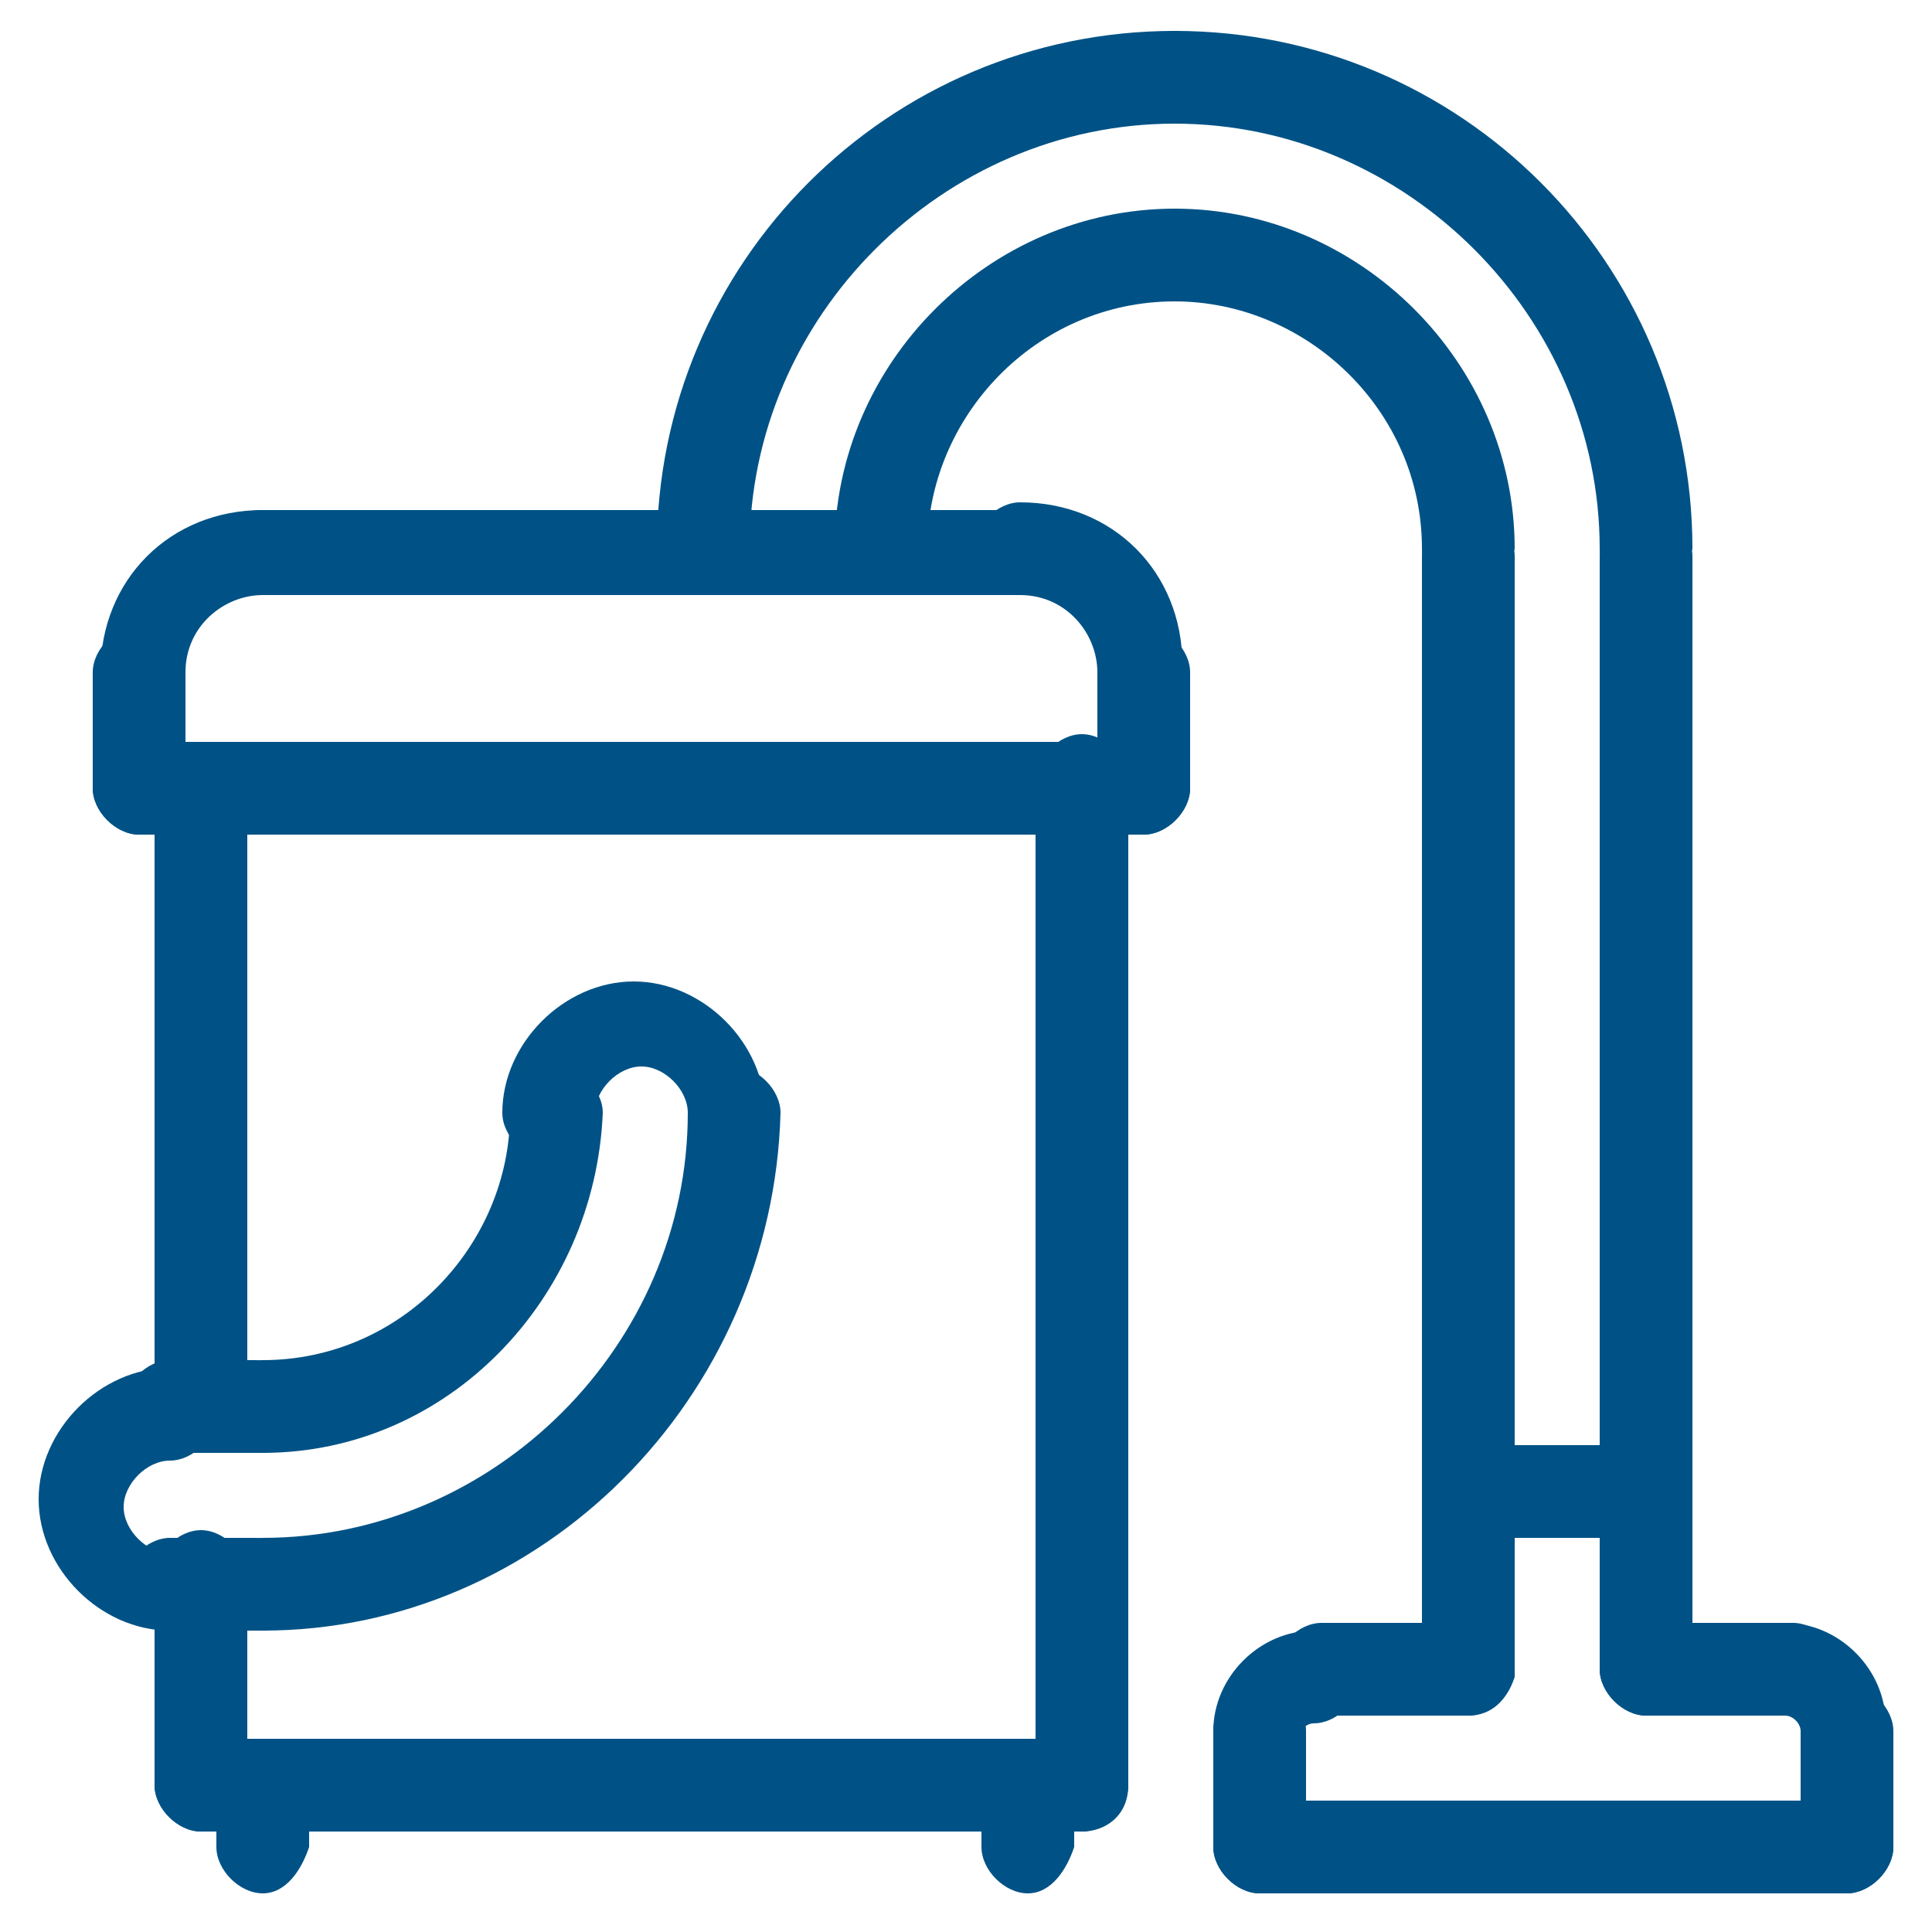 <?xml version="1.0" encoding="utf-8"?>
<!-- Generator: Adobe Illustrator 28.2.0, SVG Export Plug-In . SVG Version: 6.00 Build 0)  -->
<svg version="1.1" id="Livello_1" xmlns="http://www.w3.org/2000/svg" xmlns:xlink="http://www.w3.org/1999/xlink" x="0px" y="0px"
	 viewBox="0 0 25 25" style="enable-background:new 0 0 25 25;" xml:space="preserve">
<style type="text/css">
	.st0{fill:#005286;}
</style>
<g>
	<g>
		<path class="st0" d="M2.6,18.8c-0.3,0-0.6-0.3-0.6-0.6v-8c0-0.3,0.3-0.6,0.6-0.6s0.6,0.3,0.6,0.6v8C3.2,18.5,2.9,18.8,2.6,18.8z"
			/>
	</g>
	<g>
		<path class="st0" d="M14,23.7c-0.3,0-0.6-0.3-0.6-0.6v-13c0-0.3,0.3-0.6,0.6-0.6c0.3,0,0.6,0.3,0.6,0.6v13
			C14.6,23.5,14.3,23.7,14,23.7z"/>
	</g>
	<g>
		<path class="st0" d="M14,23.7H2.6c-0.3,0-0.6-0.3-0.6-0.6s0.3-0.6,0.6-0.6H14c0.3,0,0.6,0.3,0.6,0.6S14.3,23.7,14,23.7z"/>
	</g>
	<g>
		<path class="st0" d="M3.4,24.5c-0.3,0-0.6-0.3-0.6-0.6v-0.8c0-0.3,0.3-0.6,0.6-0.6s0.6,0.3,0.6,0.6v0.8
			C3.9,24.2,3.7,24.5,3.4,24.5z"/>
	</g>
	<g>
		<path class="st0" d="M13.3,24.5c-0.3,0-0.6-0.3-0.6-0.6v-0.8c0-0.3,0.3-0.6,0.6-0.6s0.6,0.3,0.6,0.6v0.8
			C13.8,24.2,13.6,24.5,13.3,24.5z"/>
	</g>
	<g>
		<path class="st0" d="M14.8,10.8h-13c-0.3,0-0.6-0.3-0.6-0.6s0.3-0.6,0.6-0.6h13c0.3,0,0.6,0.3,0.6,0.6S15.1,10.8,14.8,10.8z"/>
	</g>
	<g>
		<path class="st0" d="M16.3,24.5c-0.3,0-0.6-0.3-0.6-0.6v-1.5c0-0.3,0.3-0.6,0.6-0.6c0.3,0,0.6,0.3,0.6,0.6v1.5
			C16.9,24.2,16.6,24.5,16.3,24.5z"/>
	</g>
	<g>
		<path class="st0" d="M23.9,24.5c-0.3,0-0.6-0.3-0.6-0.6v-1.5c0-0.3,0.3-0.6,0.6-0.6s0.6,0.3,0.6,0.6v1.5
			C24.5,24.2,24.2,24.5,23.9,24.5z"/>
	</g>
	<g>
		<path class="st0" d="M23.9,24.5h-7.6c-0.3,0-0.6-0.3-0.6-0.6c0-0.3,0.3-0.6,0.6-0.6h7.6c0.3,0,0.6,0.3,0.6,0.6
			C24.5,24.2,24.2,24.5,23.9,24.5z"/>
	</g>
	<g>
		<path class="st0" d="M13.3,7.7H3.4C3,7.7,2.8,7.5,2.8,7.2S3,6.6,3.4,6.6h9.9c0.3,0,0.6,0.3,0.6,0.6S13.6,7.7,13.3,7.7z"/>
	</g>
	<g>
		<path class="st0" d="M19,22.2h-1.9c-0.3,0-0.6-0.3-0.6-0.6s0.3-0.6,0.6-0.6H19c0.3,0,0.6,0.3,0.6,0.6S19.3,22.2,19,22.2z"/>
	</g>
	<g>
		<path class="st0" d="M19,22.2c-0.3,0-0.6-0.3-0.6-0.6V7.2c0-0.3,0.3-0.6,0.6-0.6s0.6,0.3,0.6,0.6v14.5C19.5,22,19.3,22.2,19,22.2z
			"/>
	</g>
	<g>
		<path class="st0" d="M21.3,22.2c-0.3,0-0.6-0.3-0.6-0.6V7.2c0-0.3,0.3-0.6,0.6-0.6c0.3,0,0.6,0.3,0.6,0.6v14.5
			C21.8,22,21.6,22.2,21.3,22.2z"/>
	</g>
	<g>
		<path class="st0" d="M23.2,22.2h-1.9c-0.3,0-0.6-0.3-0.6-0.6s0.3-0.6,0.6-0.6h1.9c0.3,0,0.6,0.3,0.6,0.6S23.5,22.2,23.2,22.2z"/>
	</g>
	<g>
		<path class="st0" d="M21.3,19.9H19c-0.3,0-0.6-0.3-0.6-0.6c0-0.3,0.3-0.6,0.6-0.6h2.3c0.3,0,0.6,0.3,0.6,0.6
			C21.8,19.7,21.6,19.9,21.3,19.9z"/>
	</g>
	<g>
		<path class="st0" d="M21.3,7.7c-0.3,0-0.6-0.3-0.6-0.6c0-3-2.5-5.5-5.5-5.5c-0.3,0-0.6-0.3-0.6-0.6s0.3-0.6,0.6-0.6
			c3.7,0,6.7,3,6.7,6.7C21.8,7.5,21.6,7.7,21.3,7.7z"/>
	</g>
	<g>
		<path class="st0" d="M19,7.7c-0.3,0-0.6-0.3-0.6-0.6c0-1.8-1.5-3.2-3.2-3.2c-0.3,0-0.6-0.3-0.6-0.6s0.3-0.6,0.6-0.6
			c2.4,0,4.4,2,4.4,4.4C19.5,7.5,19.3,7.7,19,7.7z"/>
	</g>
	<g>
		<path class="st0" d="M9.1,7.7c-0.3,0-0.6-0.3-0.6-0.6c0-3.7,3-6.7,6.7-6.7c0.3,0,0.6,0.3,0.6,0.6s-0.3,0.6-0.6,0.6
			c-3,0-5.5,2.5-5.5,5.5C9.6,7.5,9.4,7.7,9.1,7.7z"/>
	</g>
	<g>
		<path class="st0" d="M11.4,7.7c-0.3,0-0.6-0.3-0.6-0.6c0-2.4,2-4.4,4.4-4.4c0.3,0,0.6,0.3,0.6,0.6s-0.3,0.6-0.6,0.6
			c-1.8,0-3.2,1.5-3.2,3.2C11.9,7.5,11.7,7.7,11.4,7.7z"/>
	</g>
	<g>
		<path class="st0" d="M9.5,15c-0.3,0-0.6-0.3-0.6-0.6c0-0.3-0.3-0.6-0.6-0.6c-0.3,0-0.6,0.3-0.6,0.6c0,0.3-0.3,0.6-0.6,0.6
			c-0.3,0-0.6-0.3-0.6-0.6c0-0.9,0.8-1.7,1.7-1.7s1.7,0.8,1.7,1.7C10,14.7,9.8,15,9.5,15z"/>
	</g>
	<g>
		<path class="st0" d="M3.4,21.1c-0.3,0-0.6-0.3-0.6-0.6s0.3-0.6,0.6-0.6c3,0,5.5-2.5,5.5-5.5c0-0.3,0.3-0.6,0.6-0.6
			s0.6,0.3,0.6,0.6C10,18.1,7,21.1,3.4,21.1z"/>
	</g>
	<g>
		<path class="st0" d="M3.4,18.8c-0.3,0-0.6-0.3-0.6-0.6c0-0.3,0.3-0.6,0.6-0.6c1.8,0,3.2-1.5,3.2-3.2c0-0.3,0.3-0.6,0.6-0.6
			c0.3,0,0.6,0.3,0.6,0.6C7.7,16.8,5.8,18.8,3.4,18.8z"/>
	</g>
	<g>
		<path class="st0" d="M3.4,18.8H2.2c-0.3,0-0.6-0.3-0.6-0.6c0-0.3,0.3-0.6,0.6-0.6h1.1c0.3,0,0.6,0.3,0.6,0.6
			C3.9,18.5,3.7,18.8,3.4,18.8z"/>
	</g>
	<g>
		<path class="st0" d="M3.4,21.1H2.2c-0.3,0-0.6-0.3-0.6-0.6s0.3-0.6,0.6-0.6h1.1c0.3,0,0.6,0.3,0.6,0.6S3.7,21.1,3.4,21.1z"/>
	</g>
	<g>
		<path class="st0" d="M2.6,23.7c-0.3,0-0.6-0.3-0.6-0.6v-2.7c0-0.3,0.3-0.6,0.6-0.6s0.6,0.3,0.6,0.6v2.7
			C3.2,23.5,2.9,23.7,2.6,23.7z"/>
	</g>
	<g>
		<path class="st0" d="M2.2,21.1c-0.9,0-1.7-0.8-1.7-1.7c0-0.9,0.8-1.7,1.7-1.7c0.3,0,0.6,0.3,0.6,0.6c0,0.3-0.3,0.6-0.6,0.6
			c-0.3,0-0.6,0.3-0.6,0.6c0,0.3,0.3,0.6,0.6,0.6c0.3,0,0.6,0.3,0.6,0.6S2.5,21.1,2.2,21.1z"/>
	</g>
	<g>
		<path class="st0" d="M1.8,9.3C1.5,9.3,1.3,9,1.3,8.7c0-1.2,0.9-2.1,2.1-2.1c0.3,0,0.6,0.3,0.6,0.6S3.7,7.7,3.4,7.7
			c-0.5,0-1,0.4-1,1C2.4,9,2.1,9.3,1.8,9.3z"/>
	</g>
	<g>
		<path class="st0" d="M14.8,9.3c-0.3,0-0.6-0.3-0.6-0.6c0-0.5-0.4-1-1-1c-0.3,0-0.6-0.3-0.6-0.6s0.3-0.6,0.6-0.6
			c1.2,0,2.1,0.9,2.1,2.1C15.4,9,15.1,9.3,14.8,9.3z"/>
	</g>
	<g>
		<path class="st0" d="M1.8,10.8c-0.3,0-0.6-0.3-0.6-0.6V8.7c0-0.3,0.3-0.6,0.6-0.6s0.6,0.3,0.6,0.6v1.5C2.4,10.5,2.1,10.8,1.8,10.8
			z"/>
	</g>
	<g>
		<path class="st0" d="M14.8,10.8c-0.3,0-0.6-0.3-0.6-0.6V8.7c0-0.3,0.3-0.6,0.6-0.6c0.3,0,0.6,0.3,0.6,0.6v1.5
			C15.4,10.5,15.1,10.8,14.8,10.8z"/>
	</g>
	<g>
		<path class="st0" d="M16.3,23c-0.3,0-0.6-0.3-0.6-0.6c0-0.7,0.6-1.3,1.3-1.3c0.3,0,0.6,0.3,0.6,0.6s-0.3,0.6-0.6,0.6
			c-0.1,0-0.2,0.1-0.2,0.2C16.9,22.7,16.6,23,16.3,23z"/>
	</g>
	<g>
		<path class="st0" d="M23.9,23c-0.3,0-0.6-0.3-0.6-0.6c0-0.1-0.1-0.2-0.2-0.2c-0.3,0-0.6-0.3-0.6-0.6s0.3-0.6,0.6-0.6
			c0.7,0,1.3,0.6,1.3,1.3C24.5,22.7,24.2,23,23.9,23z"/>
	</g>
</g>
</svg>

